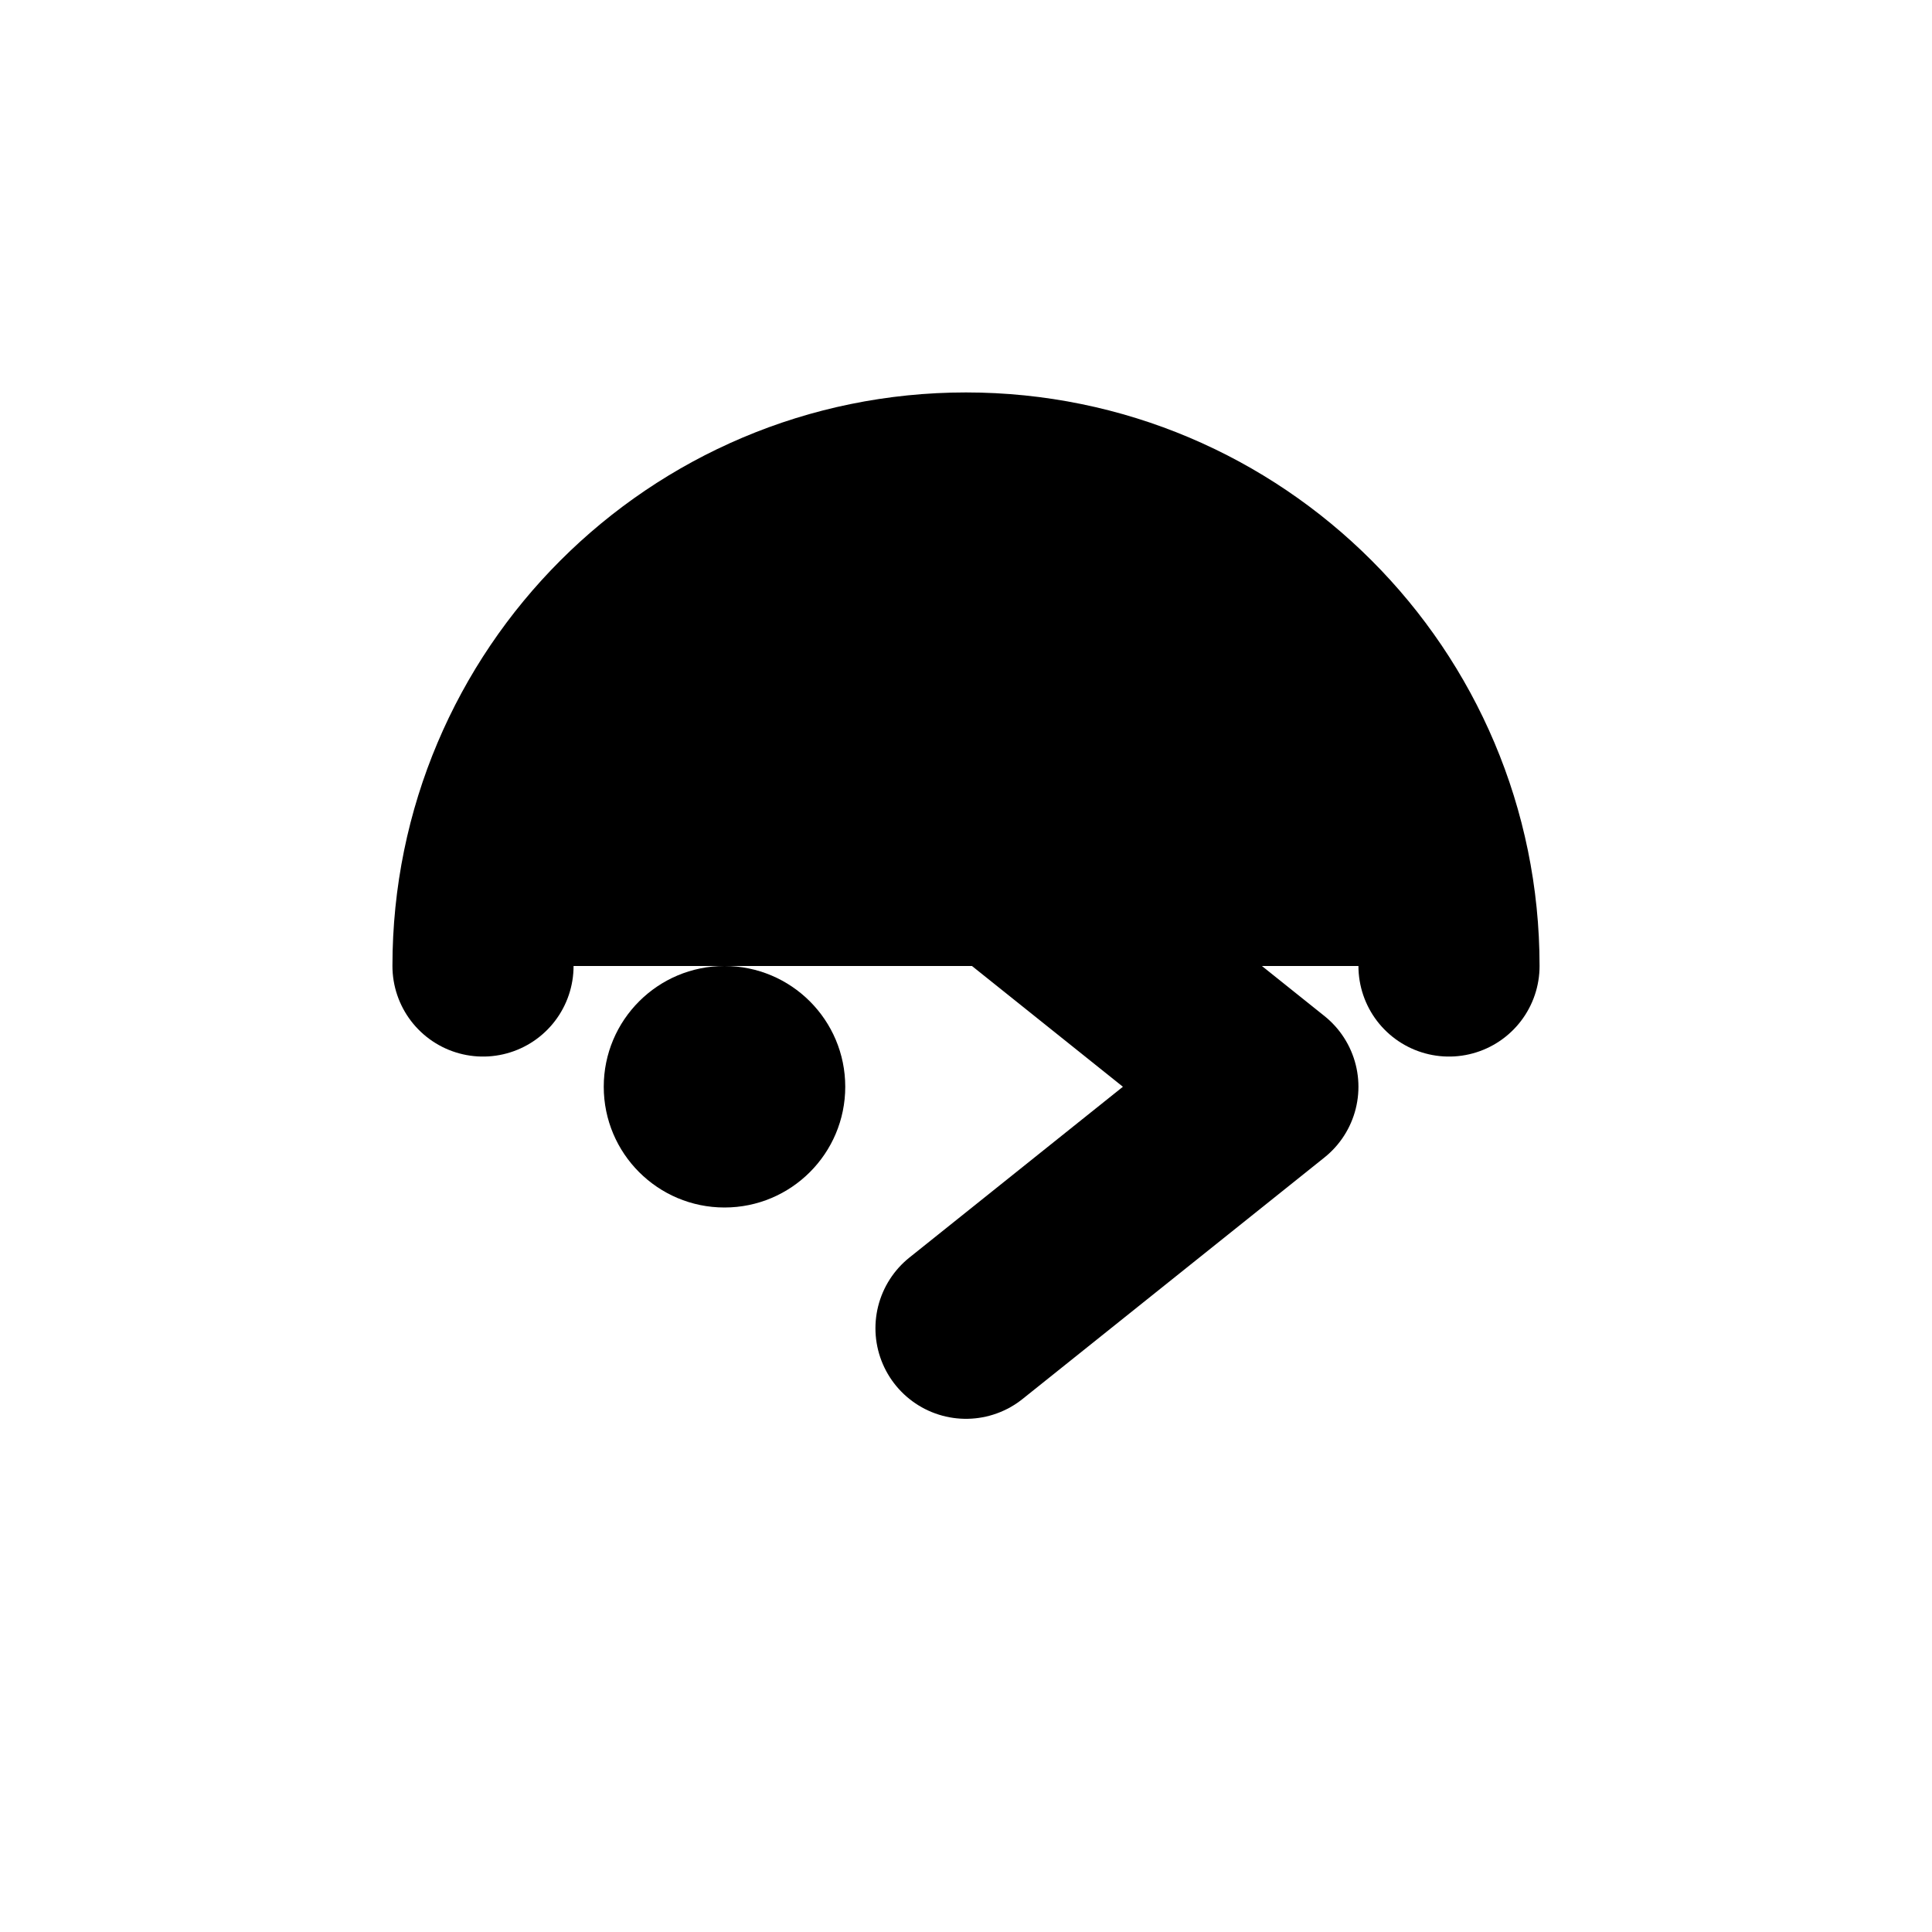 <svg xmlns="http://www.w3.org/2000/svg" width="16" height="16" viewBox="0 0 16 16">
  <path d="M4 8C4 5.791 5.791 4 8 4C10.209 4 12 5.791 12 8" stroke="black" stroke-width="1.5" stroke-linecap="round" />
  <path d="M8 7L10.5 9L8 11" fill="none" stroke="black" stroke-width="1.5" stroke-linecap="round" stroke-linejoin="round" />
  <circle cx="6" cy="9" r="1" fill="black" />
</svg> 